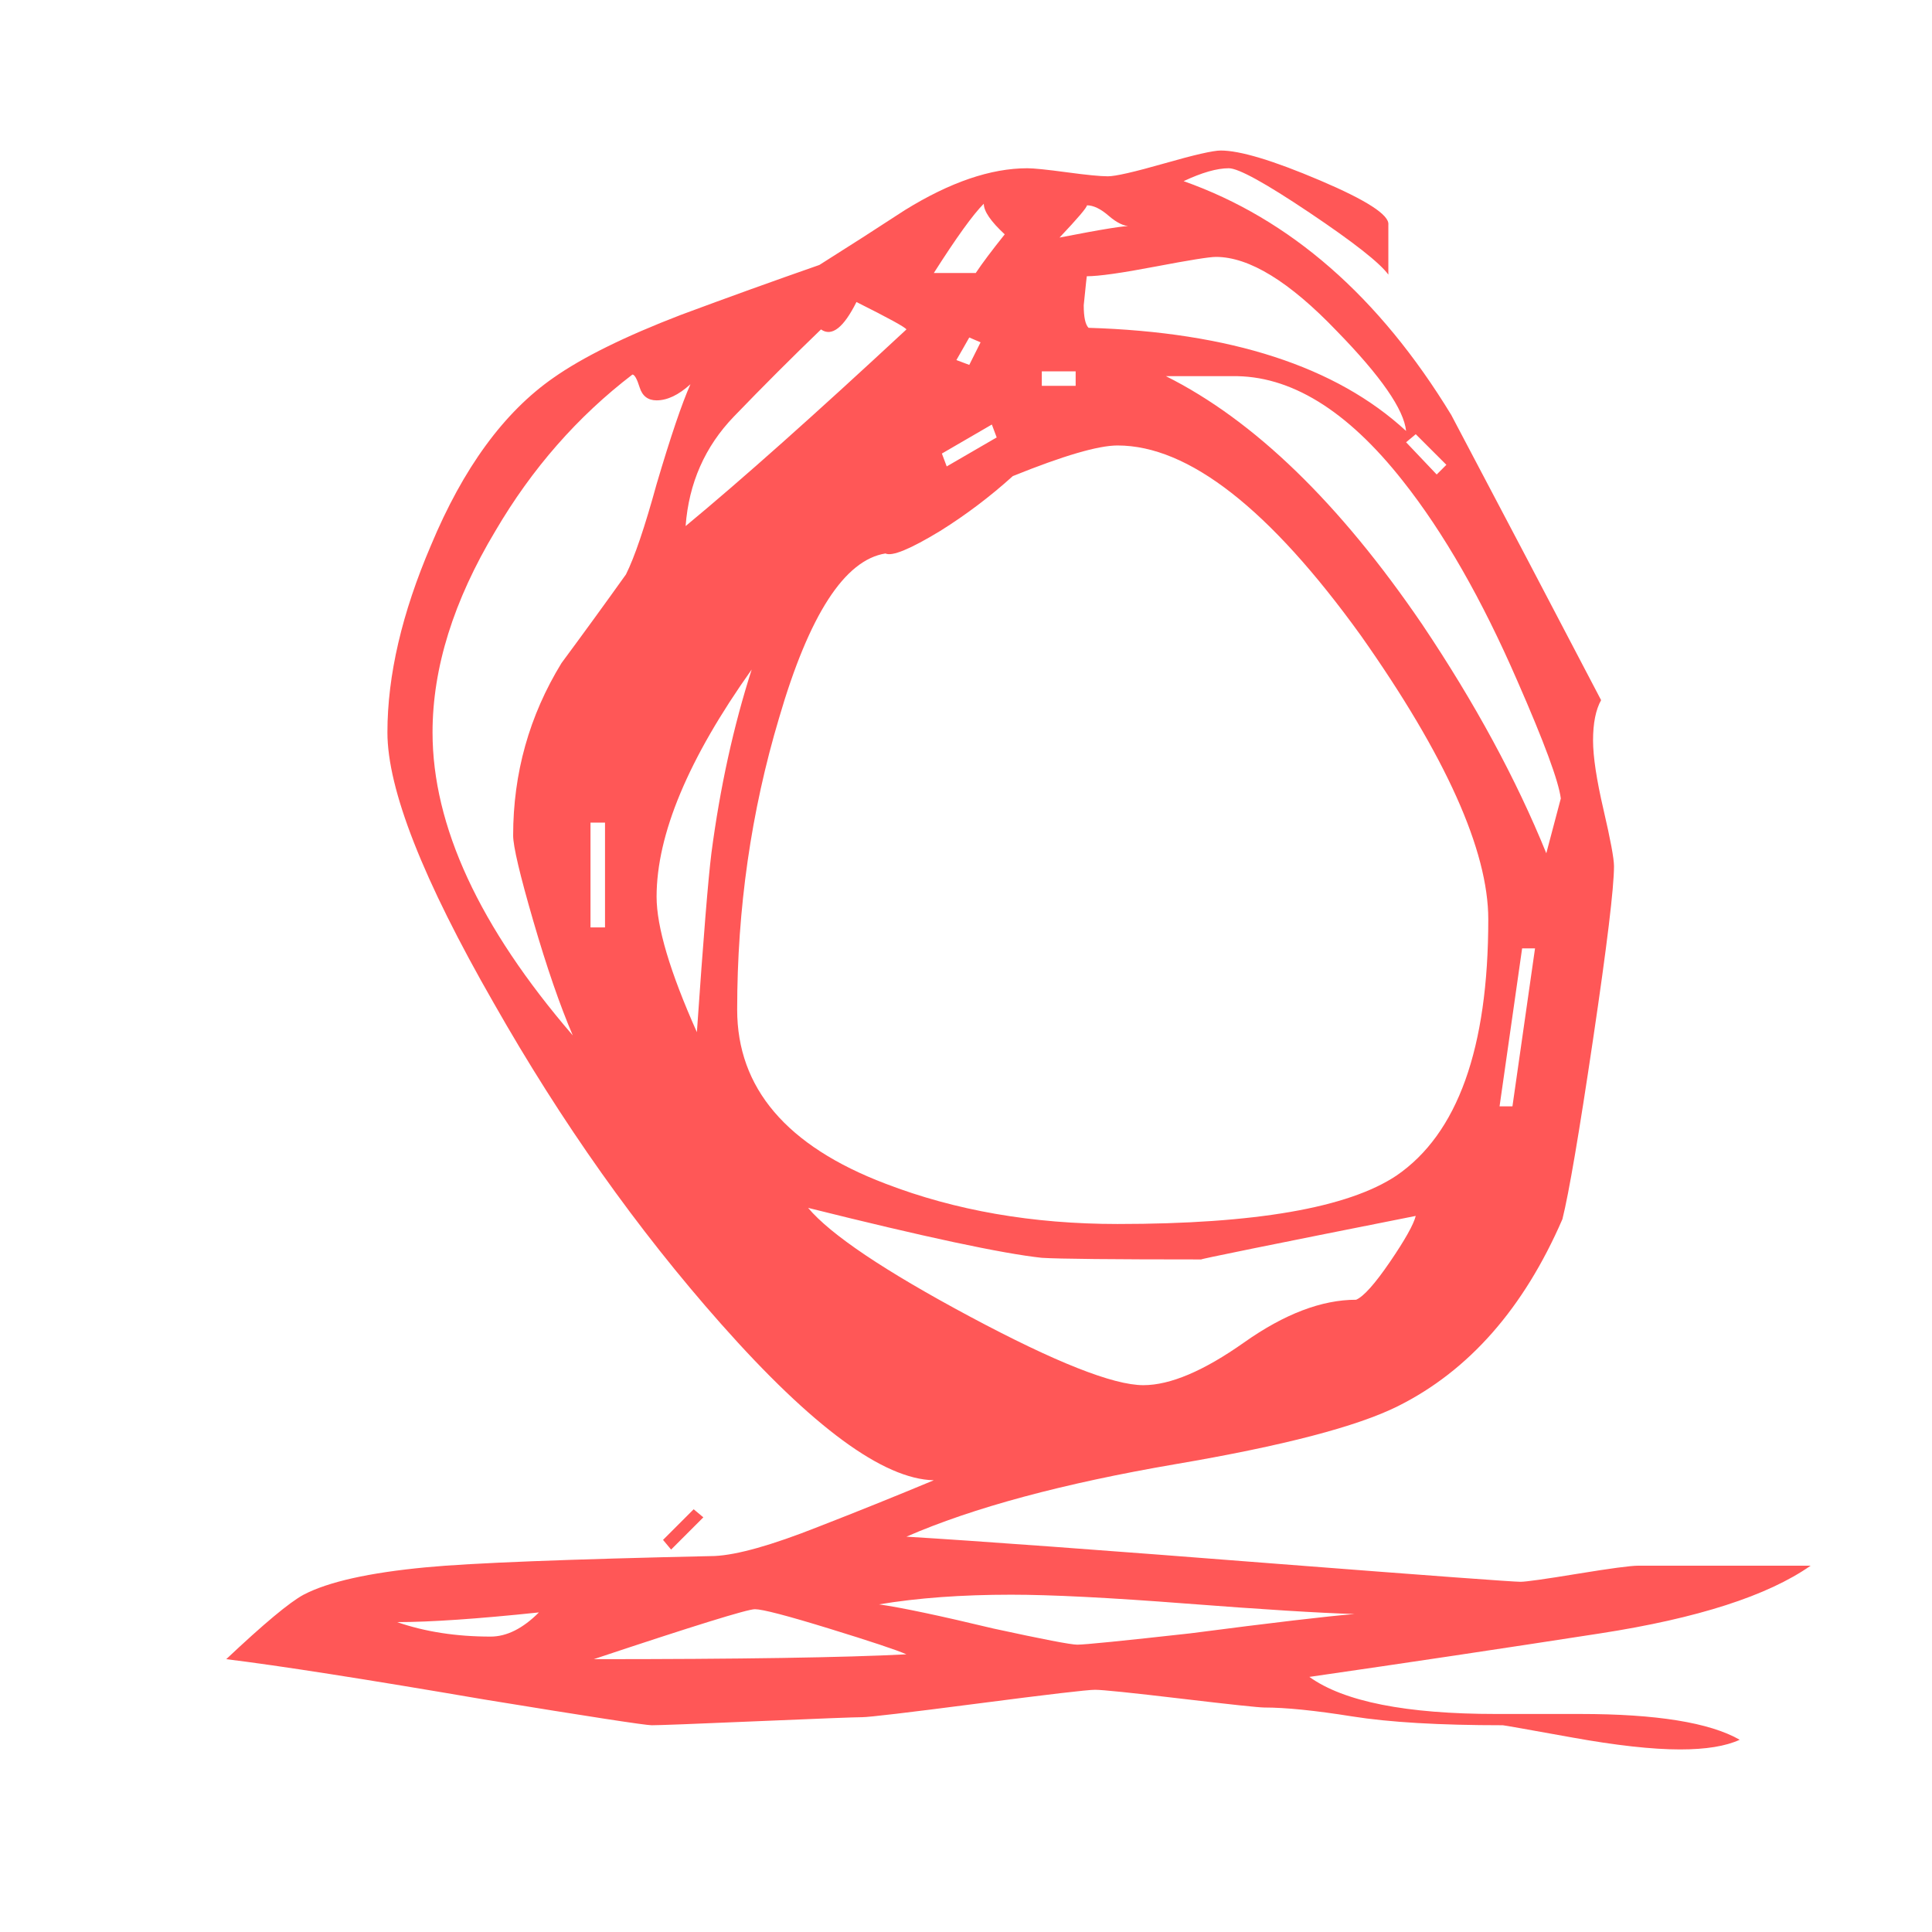 <svg xmlns="http://www.w3.org/2000/svg" xmlns:xlink="http://www.w3.org/1999/xlink" width="500" viewBox="0 0 375 375" height="500" preserveAspectRatio="xMidYMid meet"><defs><g></g></defs><g fill="#ff5757" fill-opacity="1"><g transform="translate(43.913, 281.06)"><g><path d="M 307.531 22.84 C 299.188 28.68 285.578 33.059 266.703 35.977 C 247.828 38.898 229.008 41.715 210.234 44.426 C 216.91 49.223 229.008 51.621 246.527 51.621 C 248.402 51.621 251.168 51.621 254.816 51.621 C 258.465 51.621 261.125 51.621 262.793 51.621 C 277.602 51.621 287.926 53.289 293.766 56.625 C 291.055 57.879 287.195 58.504 282.191 58.504 C 276.77 58.504 269.73 57.723 261.074 56.156 C 252.418 54.594 247.984 53.809 247.777 53.809 C 235.473 53.809 225.723 53.238 218.527 52.09 C 211.328 50.941 205.648 50.367 201.477 50.367 C 200.434 50.367 195.062 49.797 185.363 48.648 C 175.664 47.5 170.086 46.926 168.625 46.926 C 167.168 46.926 159.605 47.812 145.945 49.586 C 132.285 51.359 124.773 52.246 123.418 52.246 C 122.062 52.246 115.285 52.508 103.086 53.027 C 90.883 53.551 84.051 53.809 82.594 53.809 C 81.34 53.809 70.496 52.141 50.055 48.805 C 26.906 44.844 10.219 42.234 0 40.984 C 7.301 34.102 12.305 29.93 15.016 28.469 C 19.812 25.965 27.738 24.195 38.793 23.152 C 47.555 22.316 66.219 21.586 94.793 20.961 C 99.172 20.754 105.848 18.875 114.816 15.328 C 122.324 12.41 129.832 9.387 137.34 6.258 C 127.539 6.047 113.773 -4.066 96.043 -24.09 C 79.777 -42.441 65.074 -63.195 51.934 -86.348 C 38.168 -110.332 31.285 -127.852 31.285 -138.906 C 31.285 -149.961 34.102 -162.055 39.73 -175.195 C 45.988 -190.211 53.914 -201.059 63.508 -207.73 C 69.141 -211.695 77.379 -215.762 88.223 -219.934 C 97.191 -223.27 106.16 -226.504 115.129 -229.633 C 120.762 -233.176 126.285 -236.723 131.711 -240.27 C 140.469 -245.691 148.395 -248.402 155.488 -248.402 C 156.738 -248.402 159.293 -248.141 163.152 -247.621 C 167.008 -247.098 169.668 -246.84 171.129 -246.84 C 172.59 -246.84 176.238 -247.672 182.078 -249.34 C 187.918 -251.012 191.566 -251.844 193.027 -251.844 C 196.781 -251.844 203.195 -249.914 212.27 -246.055 C 221.34 -242.199 225.773 -239.332 225.566 -237.453 L 225.566 -227.754 C 223.895 -230.051 218.785 -234.062 210.234 -239.801 C 201.684 -245.535 196.469 -248.402 194.594 -248.402 C 192.297 -248.402 189.379 -247.57 185.832 -245.898 C 206.48 -238.602 223.793 -223.48 237.766 -200.535 C 247.57 -181.973 257.266 -163.516 266.859 -145.164 C 265.816 -143.285 265.297 -140.68 265.297 -137.34 C 265.297 -134.211 265.973 -129.727 267.332 -123.887 C 268.688 -118.047 269.363 -114.398 269.363 -112.938 C 269.363 -108.766 268.008 -97.559 265.297 -79.309 C 262.586 -61.059 260.605 -49.43 259.352 -44.426 C 251.844 -27.113 241.207 -15.016 227.441 -8.133 C 219.516 -4.172 205.125 -0.418 184.27 3.129 C 162.367 6.883 144.953 11.574 132.023 17.207 C 145.789 18.039 169.98 19.812 204.605 22.523 C 234.219 24.82 249.758 25.965 251.219 25.965 C 252.262 25.965 255.965 25.445 262.324 24.402 C 268.688 23.359 272.598 22.84 274.055 22.84 Z M 92.605 13.453 L 86.348 19.711 L 84.781 17.832 L 90.727 11.887 Z M 236.828 -190.84 L 230.883 -196.781 L 229.008 -195.219 L 234.949 -188.961 Z M 229.008 -197.41 C 228.59 -201.578 224.105 -208.047 215.555 -216.805 C 206.375 -226.398 198.555 -231.195 192.09 -231.195 C 190.84 -231.195 186.93 -230.57 180.359 -229.32 C 173.789 -228.066 169.355 -227.441 167.062 -227.441 C 167.062 -227.859 166.852 -225.98 166.438 -221.809 C 166.438 -219.516 166.75 -218.055 167.375 -217.43 C 194.906 -216.598 215.449 -209.922 229.008 -197.41 Z M 175.508 -237.141 C 174.258 -237.141 172.848 -237.816 171.285 -239.172 C 169.723 -240.531 168.312 -241.207 167.062 -241.207 C 167.062 -240.789 165.289 -238.703 161.742 -234.949 C 170.293 -236.617 174.883 -237.348 175.508 -237.141 Z M 259.039 -126.078 C 258.621 -129.414 255.809 -137.027 250.594 -148.918 C 243.711 -164.766 236.305 -177.699 228.379 -187.711 C 217.535 -201.477 206.48 -208.254 195.219 -208.047 L 182.391 -208.047 C 199.492 -199.492 216.074 -183.434 232.133 -159.867 C 242.355 -144.641 250.383 -129.832 256.223 -115.441 Z M 151.105 -235.574 C 148.395 -238.078 147.039 -240.059 147.039 -241.52 C 144.953 -239.434 141.723 -234.949 137.34 -228.066 L 145.477 -228.066 C 146.727 -229.945 148.605 -232.449 151.105 -235.574 Z M 164.871 -206.168 L 164.871 -208.984 L 158.301 -208.984 L 158.301 -206.168 Z M 146.414 -214.613 L 144.223 -215.555 L 141.723 -211.172 L 144.223 -210.234 Z M 149.543 -196.156 L 148.605 -198.66 L 138.906 -193.027 L 139.844 -190.527 Z M 254.035 -96.984 L 251.531 -96.984 L 247.152 -66.324 L 249.652 -66.324 Z M 132.023 -217.117 C 131.812 -217.535 128.582 -219.309 122.324 -222.438 C 119.82 -217.43 117.527 -215.656 115.441 -217.117 C 109.809 -211.695 104.18 -206.062 98.547 -200.223 C 92.918 -194.383 89.789 -187.293 89.164 -178.949 C 100.008 -187.918 114.293 -200.641 132.023 -217.117 Z M 244.961 -102.613 C 244.961 -115.965 236.723 -134.316 220.246 -157.676 C 202.52 -182.289 186.77 -194.594 173.008 -194.594 C 169.25 -194.594 162.473 -192.609 152.672 -188.648 C 148.289 -184.688 143.598 -181.141 138.594 -178.012 C 132.754 -174.465 129.207 -173.008 127.957 -173.633 C 120.031 -172.379 113.148 -161.742 107.309 -141.723 C 101.883 -123.574 99.172 -104.699 99.172 -85.094 C 99.172 -69.871 108.766 -58.605 127.957 -51.309 C 141.512 -46.094 156.527 -43.484 173.008 -43.484 C 199.703 -43.484 217.742 -46.613 227.129 -52.871 C 239.016 -61.004 244.961 -77.586 244.961 -102.613 Z M 90.102 -206.48 C 87.805 -204.395 85.617 -203.352 83.531 -203.352 C 81.863 -203.352 80.766 -204.188 80.246 -205.855 C 79.723 -207.523 79.254 -208.359 78.84 -208.359 C 68.203 -200.223 59.336 -190.109 52.246 -178.012 C 44.113 -164.453 40.043 -151.418 40.043 -138.906 C 40.043 -120.762 49.117 -101.156 67.262 -80.09 C 64.762 -85.93 62.203 -93.332 59.598 -102.301 C 56.992 -111.27 55.688 -116.797 55.688 -118.883 C 55.688 -130.98 58.816 -142.137 65.074 -152.359 C 69.242 -157.988 73.414 -163.727 77.586 -169.566 C 79.254 -172.902 81.238 -178.742 83.531 -187.086 C 86.242 -196.262 88.434 -202.727 90.102 -206.48 Z M 101.988 -151.105 C 89.684 -133.797 83.531 -119.09 83.531 -106.996 C 83.531 -101.156 86.137 -92.395 91.352 -80.715 C 92.605 -98.859 93.543 -110.438 94.168 -115.441 C 95.836 -128.164 98.445 -140.051 101.988 -151.105 Z M 230.883 -45.051 C 202.52 -39.418 188.648 -36.602 189.273 -36.602 C 171.965 -36.602 161.641 -36.707 158.301 -36.918 C 150.586 -37.75 135.465 -40.984 112.938 -46.613 C 117.32 -41.402 127.801 -34.363 144.379 -25.496 C 160.961 -16.633 172.172 -12.199 178.012 -12.199 C 183.227 -12.199 189.742 -14.965 197.566 -20.492 C 205.387 -26.02 212.633 -28.781 219.309 -28.781 C 220.77 -29.406 222.957 -31.859 225.879 -36.133 C 228.797 -40.41 230.465 -43.383 230.883 -45.051 Z M 73.52 -101.051 L 73.52 -121.387 L 70.703 -121.387 L 70.703 -101.051 Z M 218.996 32.223 C 212.113 32.016 201.215 31.336 186.301 30.191 C 171.391 29.043 160.074 28.469 152.359 28.469 C 142.766 28.469 134.211 29.094 126.703 30.348 C 131.086 30.973 138.488 32.535 148.918 35.039 C 158.512 37.125 163.934 38.168 165.184 38.168 C 166.645 38.168 173.945 37.438 187.086 35.977 C 203.145 33.891 213.781 32.641 218.996 32.223 Z M 132.023 40.043 C 130.145 39.211 125.141 37.543 117.004 35.039 C 108.871 32.535 104.074 31.285 102.613 31.285 C 101.156 31.285 90.727 34.52 71.328 40.984 C 99.695 40.984 119.926 40.672 132.023 40.043 Z M 60.691 31.91 C 48.805 33.16 39.629 33.789 33.16 33.789 C 38.586 35.664 44.633 36.602 51.309 36.602 C 54.438 36.602 57.562 35.039 60.691 31.91 Z M 60.691 31.91 "></path></g></g></g></svg>